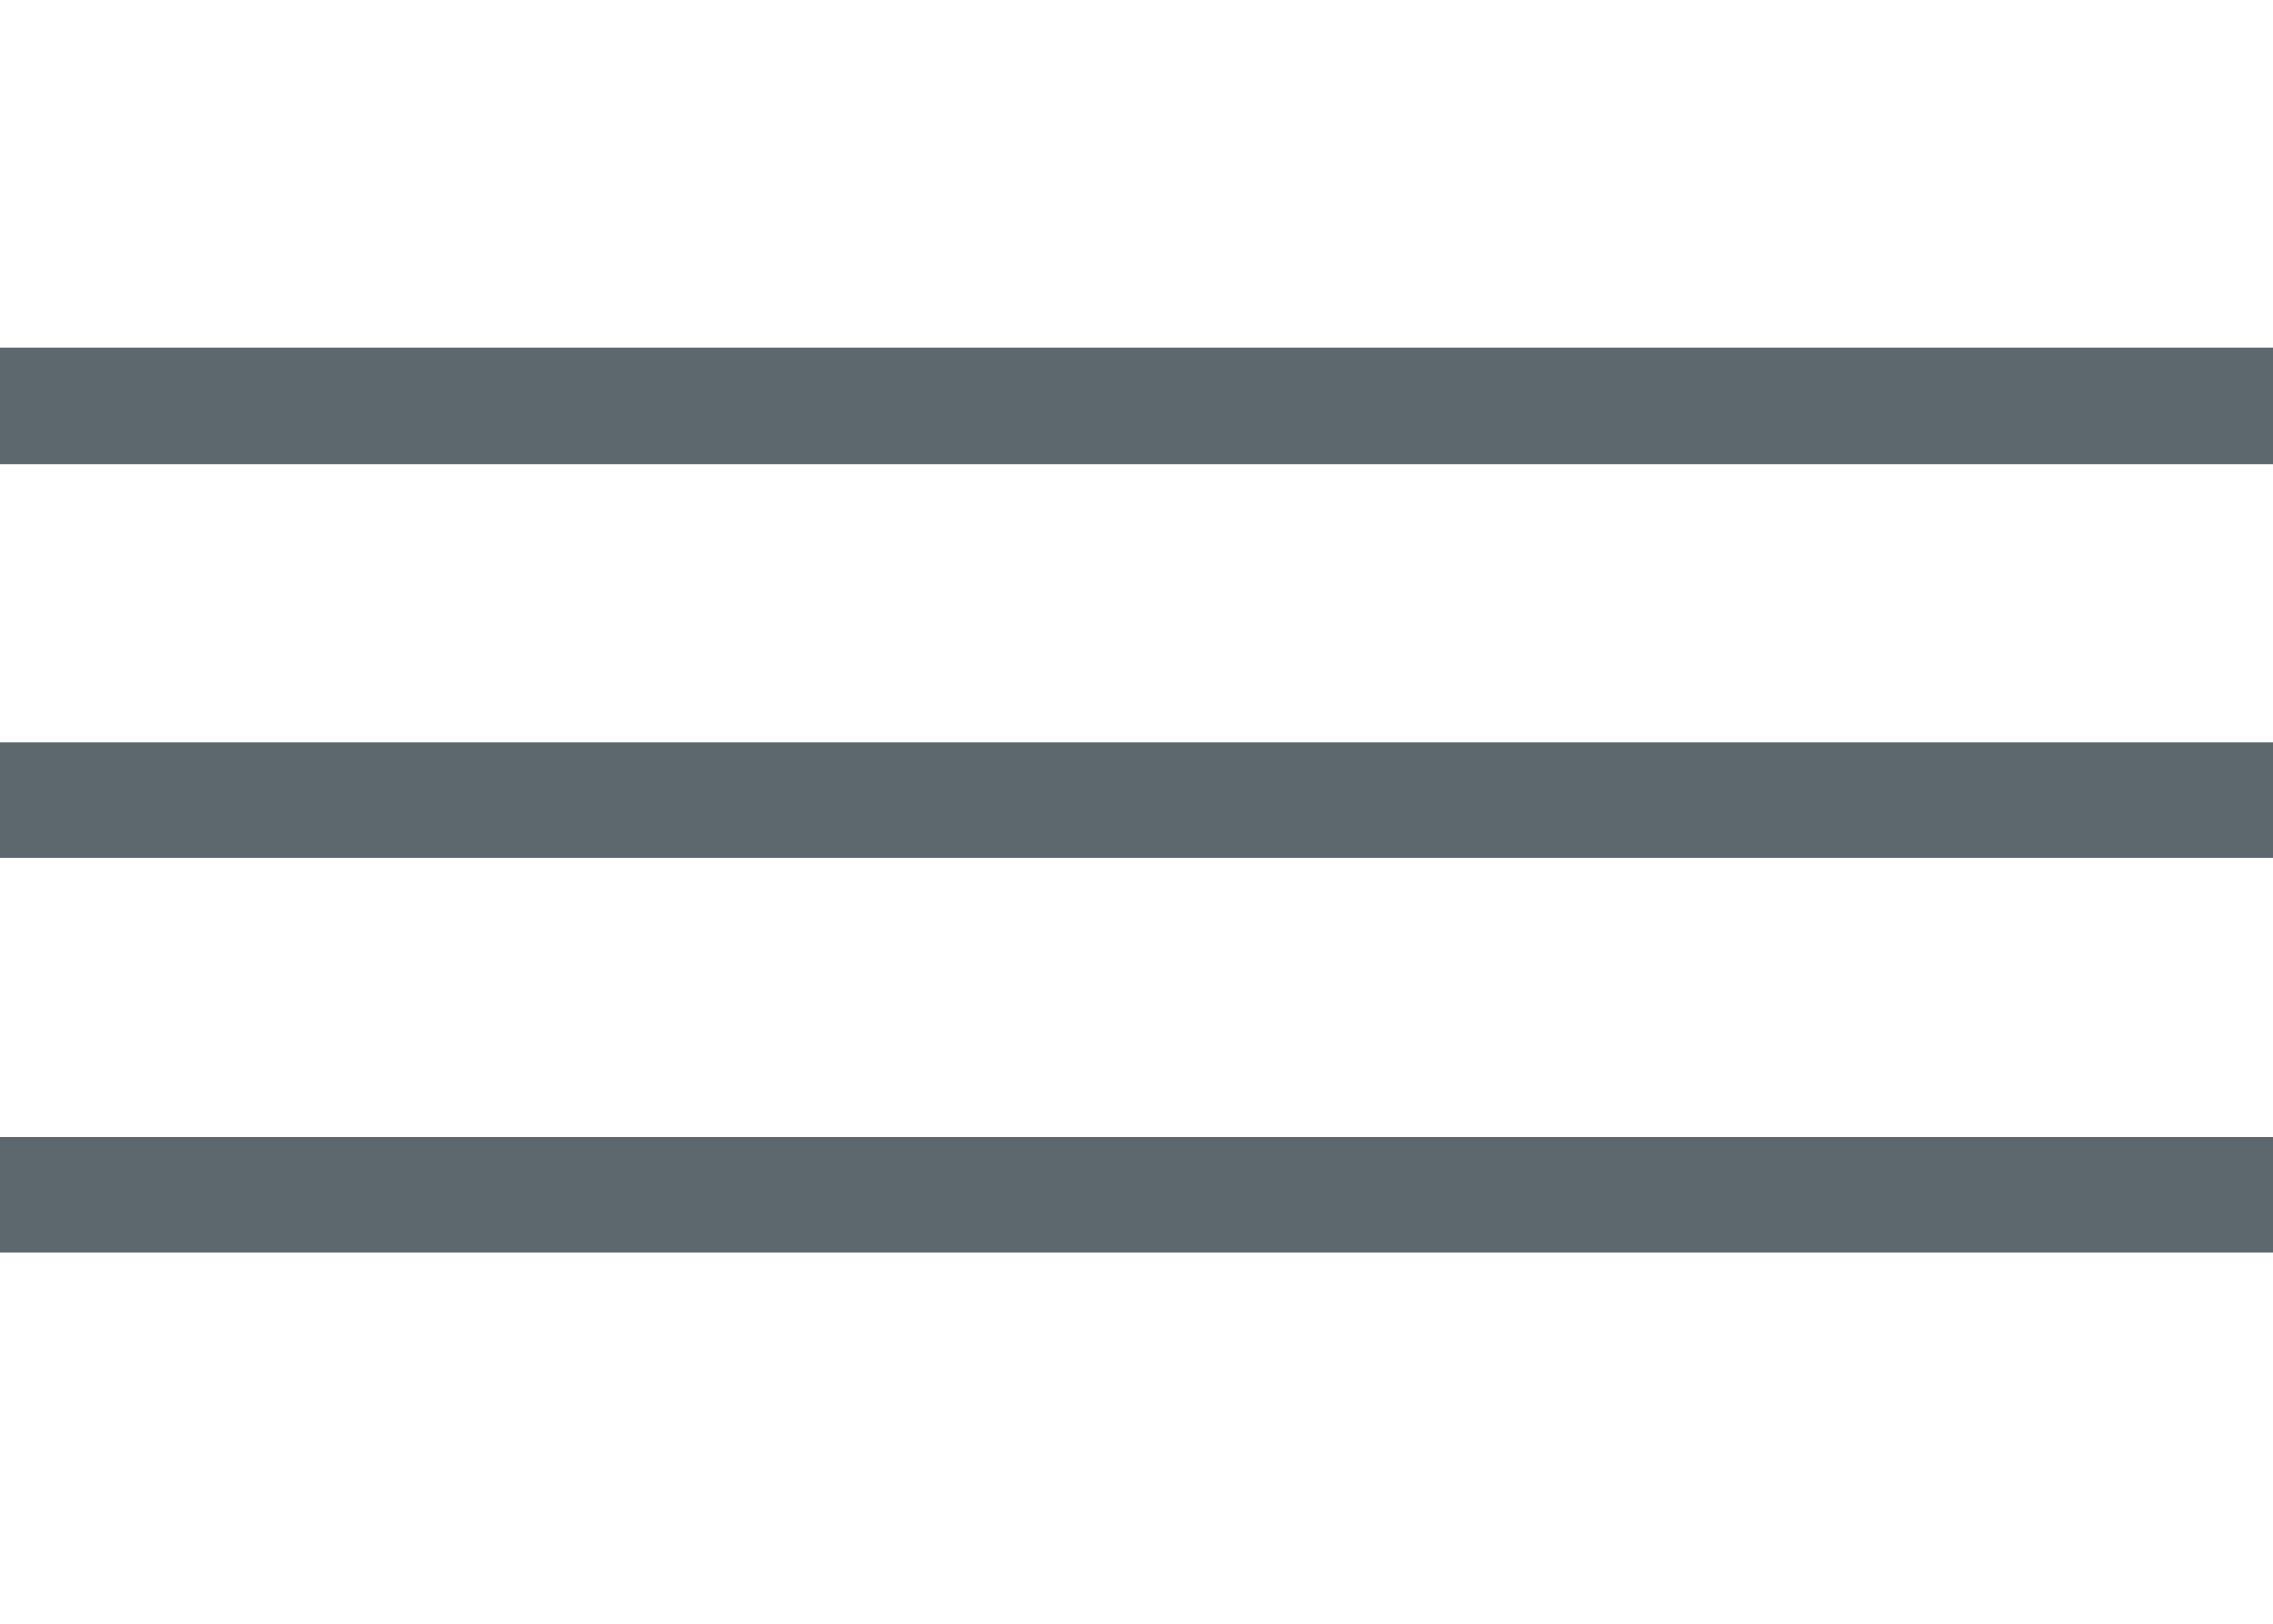 <svg xmlns="http://www.w3.org/2000/svg" width="98" height="70" viewBox="0 0 98 70">
  <g id="Hamburger" transform="translate(4958 20898)">
    <rect id="Rechteck_707" data-name="Rechteck 707" width="98" height="5" transform="translate(-4958 -20883)" fill="#5d686e"/>
    <rect id="Rechteck_708" data-name="Rechteck 708" width="98" height="5" transform="translate(-4958 -20866)" fill="#5d686e"/>
    <rect id="Rahmen" width="98" height="70" transform="translate(-4958 -20898)" fill="none"/>
    <rect id="Rechteck_712" data-name="Rechteck 712" width="98" height="5" transform="translate(-4958 -20849)" fill="#5d686e"/>
  </g>
</svg>
